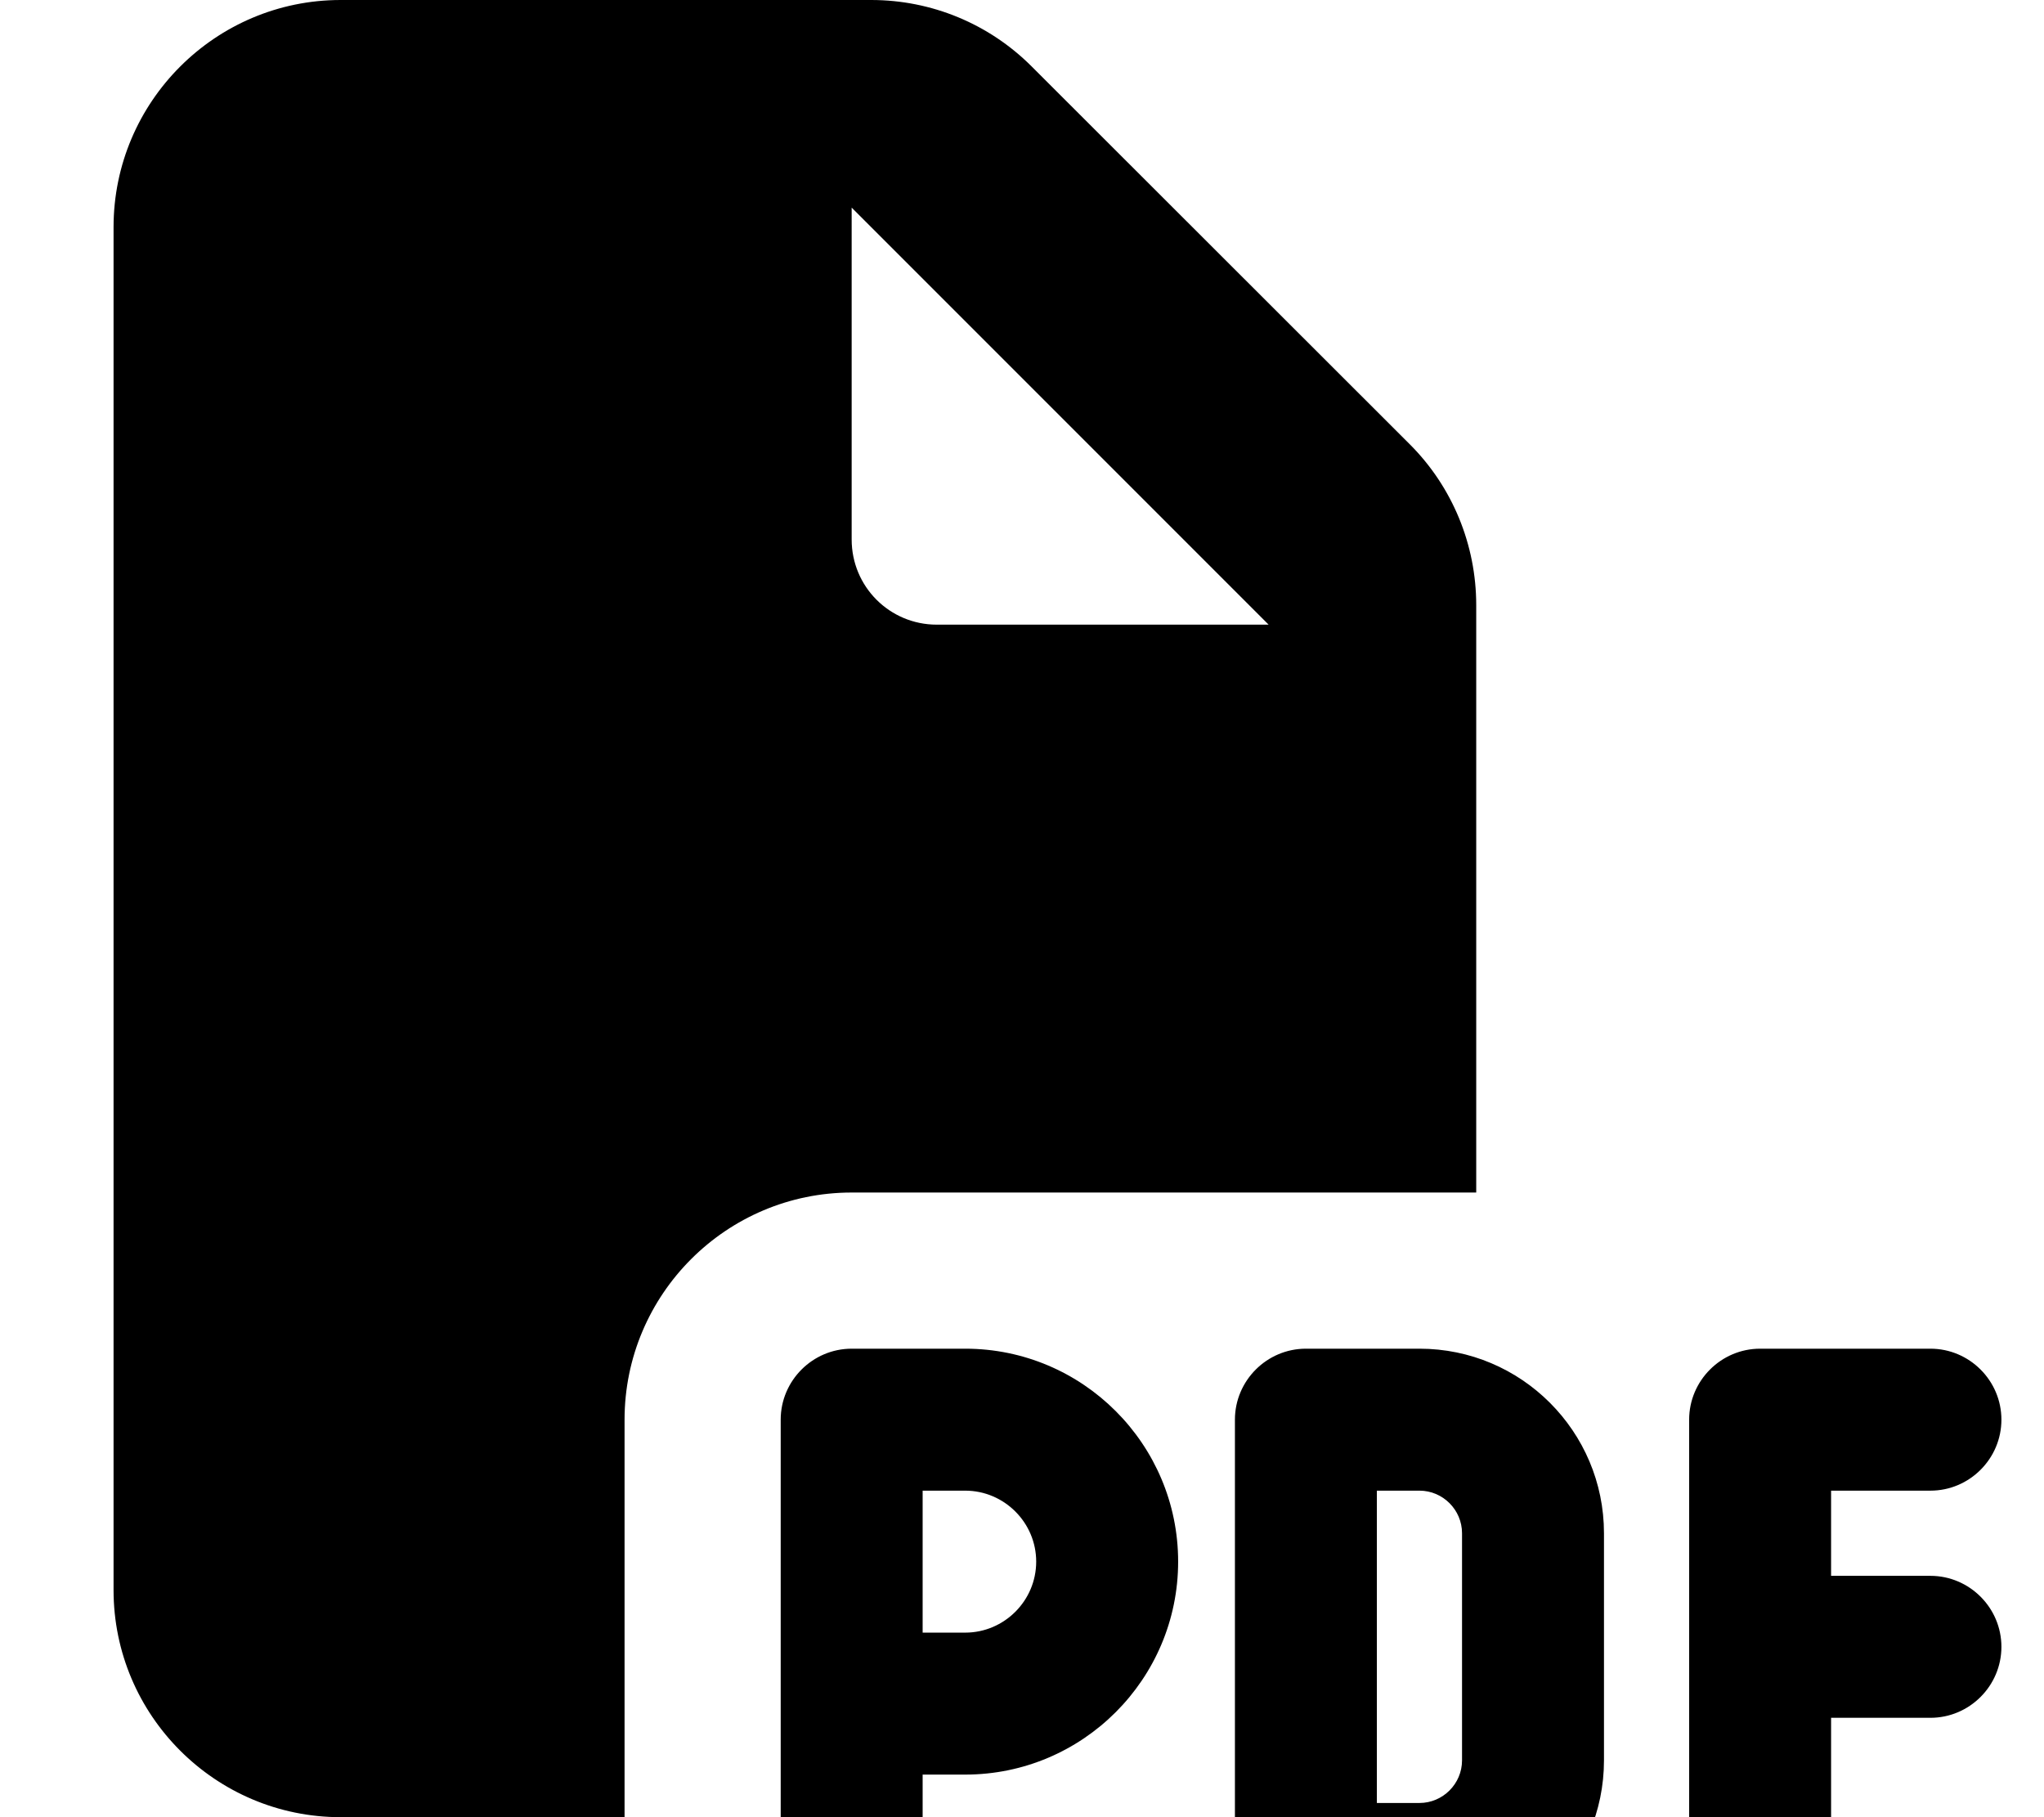 <svg xmlns="http://www.w3.org/2000/svg" viewBox="0 0 576 512"><!--! Font Awesome Free 7.1.0 by @fontawesome - https://fontawesome.com License - https://fontawesome.com/license/free (Icons: CC BY 4.0, Fonts: SIL OFL 1.1, Code: MIT License) Copyright 2025 Fonticons, Inc. --><path fill="currentColor" d="M96 0C60.7 0 32 28.7 32 64l0 384c0 35.3 28.7 64 64 64l80 0 0-112c0-35.3 28.7-64 64-64l176 0 0-165.5c0-17-6.7-33.3-18.7-45.3L290.7 18.7C278.7 6.7 262.5 0 245.5 0L96 0zM357.5 176L264 176c-13.3 0-24-10.7-24-24L240 58.5 357.5 176zM240 380c-11 0-20 9-20 20l0 128c0 11 9 20 20 20s20-9 20-20l0-28 12 0c33.1 0 60-26.9 60-60s-26.9-60-60-60l-32 0zm32 80l-12 0 0-40 12 0c11 0 20 9 20 20s-9 20-20 20zm96-80c-11 0-20 9-20 20l0 128c0 11 9 20 20 20l32 0c28.7 0 52-23.3 52-52l0-64c0-28.7-23.3-52-52-52l-32 0zm20 128l0-88 12 0c6.6 0 12 5.4 12 12l0 64c0 6.6-5.4 12-12 12l-12 0zm88-108l0 128c0 11 9 20 20 20s20-9 20-20l0-44 28 0c11 0 20-9 20-20s-9-20-20-20l-28 0 0-24 28 0c11 0 20-9 20-20s-9-20-20-20l-48 0c-11 0-20 9-20 20z"/></svg>